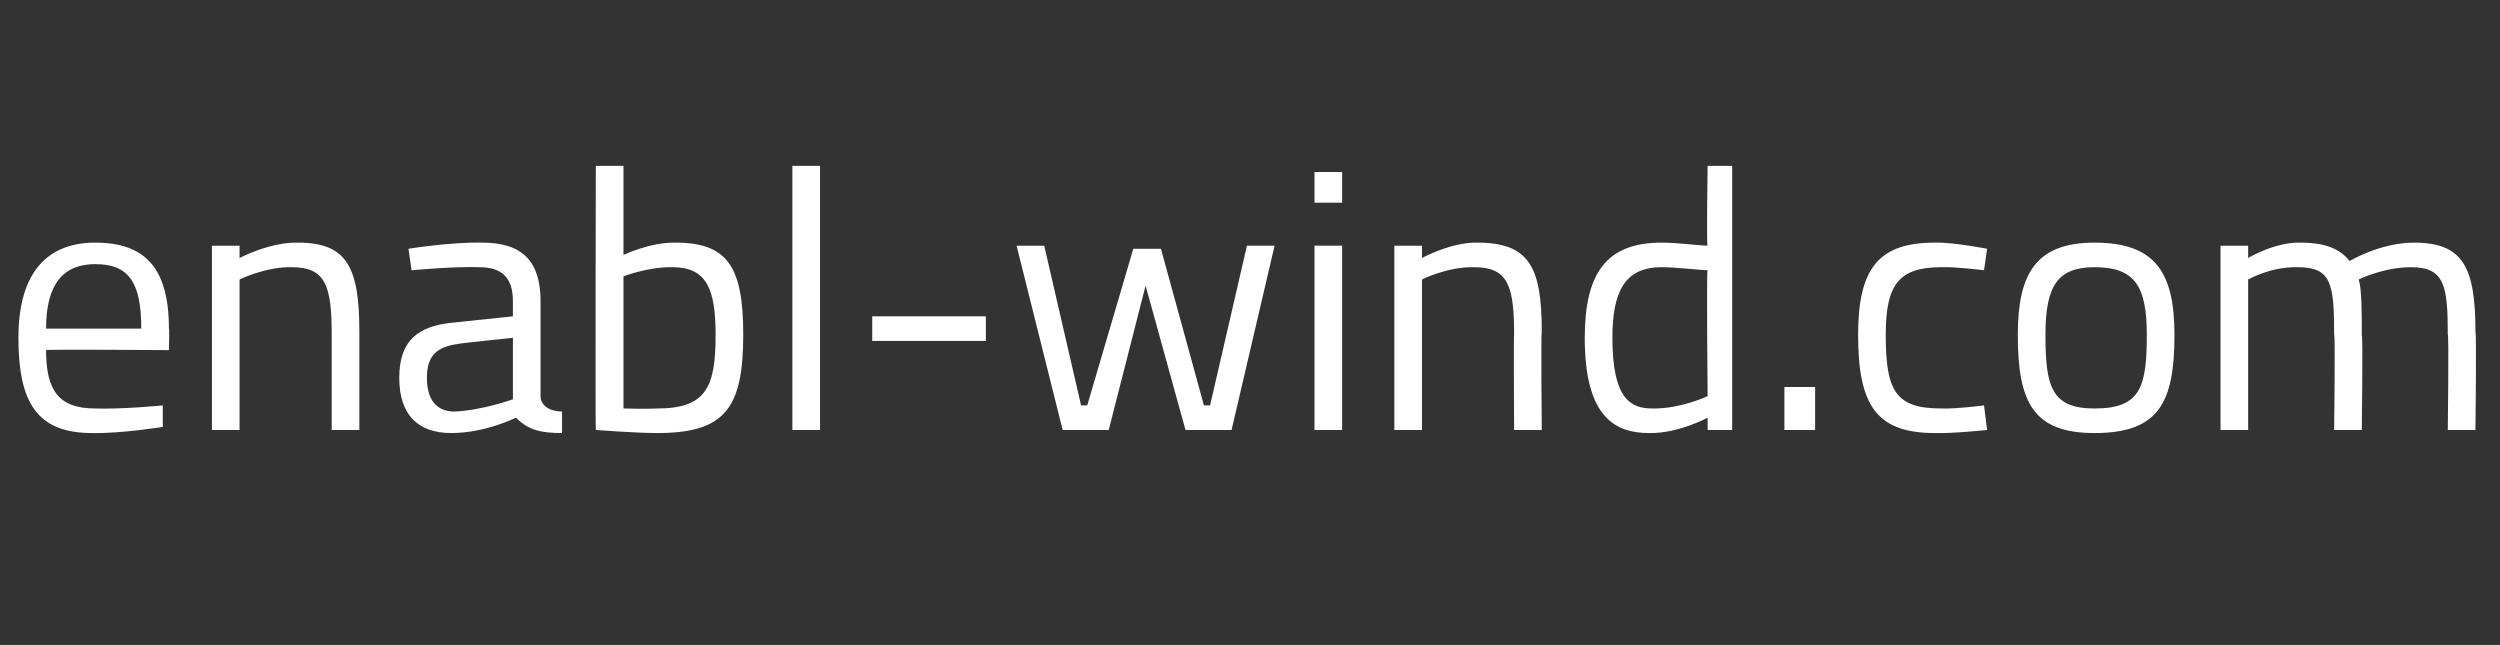 <?xml version="1.0" standalone="no"?><!DOCTYPE svg PUBLIC "-//W3C//DTD SVG 1.1//EN" "http://www.w3.org/Graphics/SVG/1.1/DTD/svg11.dtd"><svg xmlns="http://www.w3.org/2000/svg" version="1.1" width="81.4px" height="21px" viewBox="0 -5 81.4 21" style="top:-5px"><rect x="0" y="-5" width="81.4" height="21" fill="#333333" stroke="none"/><desc>enabl wind.com</desc><defs/><g id="Polygon36581"><path d="m5.3 8.2v.7s-1.35.22-2.3.2C1.2 9.1.6 8.1.6 6c0-2.2 1-3.1 2.5-3.1c1.6 0 2.4.8 2.4 2.8c.02-.01 0 .7 0 .7c0 0-3.99-.03-4 0c0 1.3.4 1.9 1.6 1.9c.88.03 2.2-.1 2.2-.1zm-.7-2.5c0-1.5-.4-2.1-1.5-2.1c-1 0-1.6.6-1.6 2.1h3.1zM6.9 9v-6h.9v.4s.98-.52 1.9-.5c1.6 0 2 .8 2 2.9v3.2h-.9V5.9c0-1.6-.2-2.2-1.3-2.2c-.85-.02-1.7.4-1.7.4v4.9h-.9zm10.7-1.1c0 .3.3.5.7.5v.7c-.7 0-1.1-.1-1.5-.5c0 0-1 .5-2.1.5c-1.1 0-1.7-.6-1.7-1.8c0-1.2.6-1.7 1.8-1.8l1.9-.2v-.5c0-.8-.4-1.1-1.1-1.1c-.82-.03-2.2.1-2.2.1l-.1-.7s1.34-.22 2.4-.2c1.3 0 1.9.6 1.9 1.9v3.1zm-2.7-1.7c-.7.1-1 .4-1 1.1c0 .7.3 1.1.9 1.1c.91-.04 1.9-.4 1.9-.4v-2s-1.77.18-1.8.2zm9.3-.3c0 2.4-.6 3.2-2.8 3.2c-.7 0-2-.1-2-.1c-.02-.01 0-8.6 0-8.6h.9v2.9s.88-.42 1.7-.4c1.7 0 2.2.8 2.2 3zm-.9 0c0-1.5-.3-2.2-1.4-2.2c-.79-.02-1.6.3-1.6.3v4.3s.75.02 1.1 0c1.6 0 1.9-.7 1.9-2.4zM25.8.4h.9v8.6h-.9V.4zm2.6 4.9h3.7v.8h-3.7v-.8zM34 3l1.2 5.2h.2l1.5-5.1h.9l1.4 5.1h.2L40.6 3h.9l-1.4 6h-1.5l-1.3-4.7L36.1 9h-1.5l-1.5-6h.9zm8.8 0h.9v6h-.9v-6zm0-2.4h.9v1h-.9v-1zM45.4 9v-6h.9v.4s.95-.52 1.8-.5c1.7 0 2.1.8 2.1 2.9c-.03.03 0 3.2 0 3.2h-.9s-.02-3.14 0-3.1c0-1.6-.2-2.2-1.3-2.2c-.88-.02-1.7.4-1.7.4v4.9h-.9zm11 0h-.8v-.4s-.96.52-1.9.5c-1.1 0-2.1-.5-2.1-3.1c0-2.1.7-3.1 2.5-3.1c.5 0 1.3.1 1.5.1c-.04.04 0-2.6 0-2.6h.8v8.6zm-.8-1.1s-.04-4.1 0-4.1c-.2 0-1-.1-1.5-.1c-1.2 0-1.6.8-1.6 2.3c0 2 .6 2.3 1.3 2.3c.9.02 1.8-.4 1.8-.4zm2.5-.3h1v1.4h-1V7.6zm6.6-4.5l-.1.7s-.94-.12-1.4-.1c-1.4 0-1.8.6-1.8 2.2c0 1.8.3 2.4 1.8 2.4c.47.02 1.4-.1 1.4-.1l.1.8s-1.15.12-1.7.1c-1.9 0-2.5-.9-2.5-3.2c0-2.2.7-3 2.5-3c.57-.02 1.7.2 1.7.2zm6.1 2.8c0 2.2-.5 3.2-2.6 3.2c-2 0-2.5-1-2.5-3.2c0-2 .6-3 2.5-3c2 0 2.6 1 2.6 3zm-.9 0c0-1.6-.4-2.2-1.7-2.2c-1.2 0-1.6.6-1.6 2.2c0 1.7.2 2.4 1.6 2.4c1.5 0 1.7-.7 1.7-2.4zM72.3 9v-6h.9v.4s.86-.52 1.7-.5c.8 0 1.3.2 1.6.6c0 0 1-.6 2.1-.6c1.6 0 2 .8 2 2.9c.04.03 0 3.2 0 3.2h-.9s.04-3.14 0-3.1c0-1.6-.1-2.2-1.2-2.2c-.9 0-1.7.4-1.7.4c.1.3.1 1.1.1 1.8c.04-.02 0 3.1 0 3.1h-.9s.04-3.1 0-3.1c0-1.7-.1-2.2-1.2-2.2c-.87-.02-1.6.4-1.6.4v4.9h-.9z" stroke="none" fill="#fff"/></g></svg>